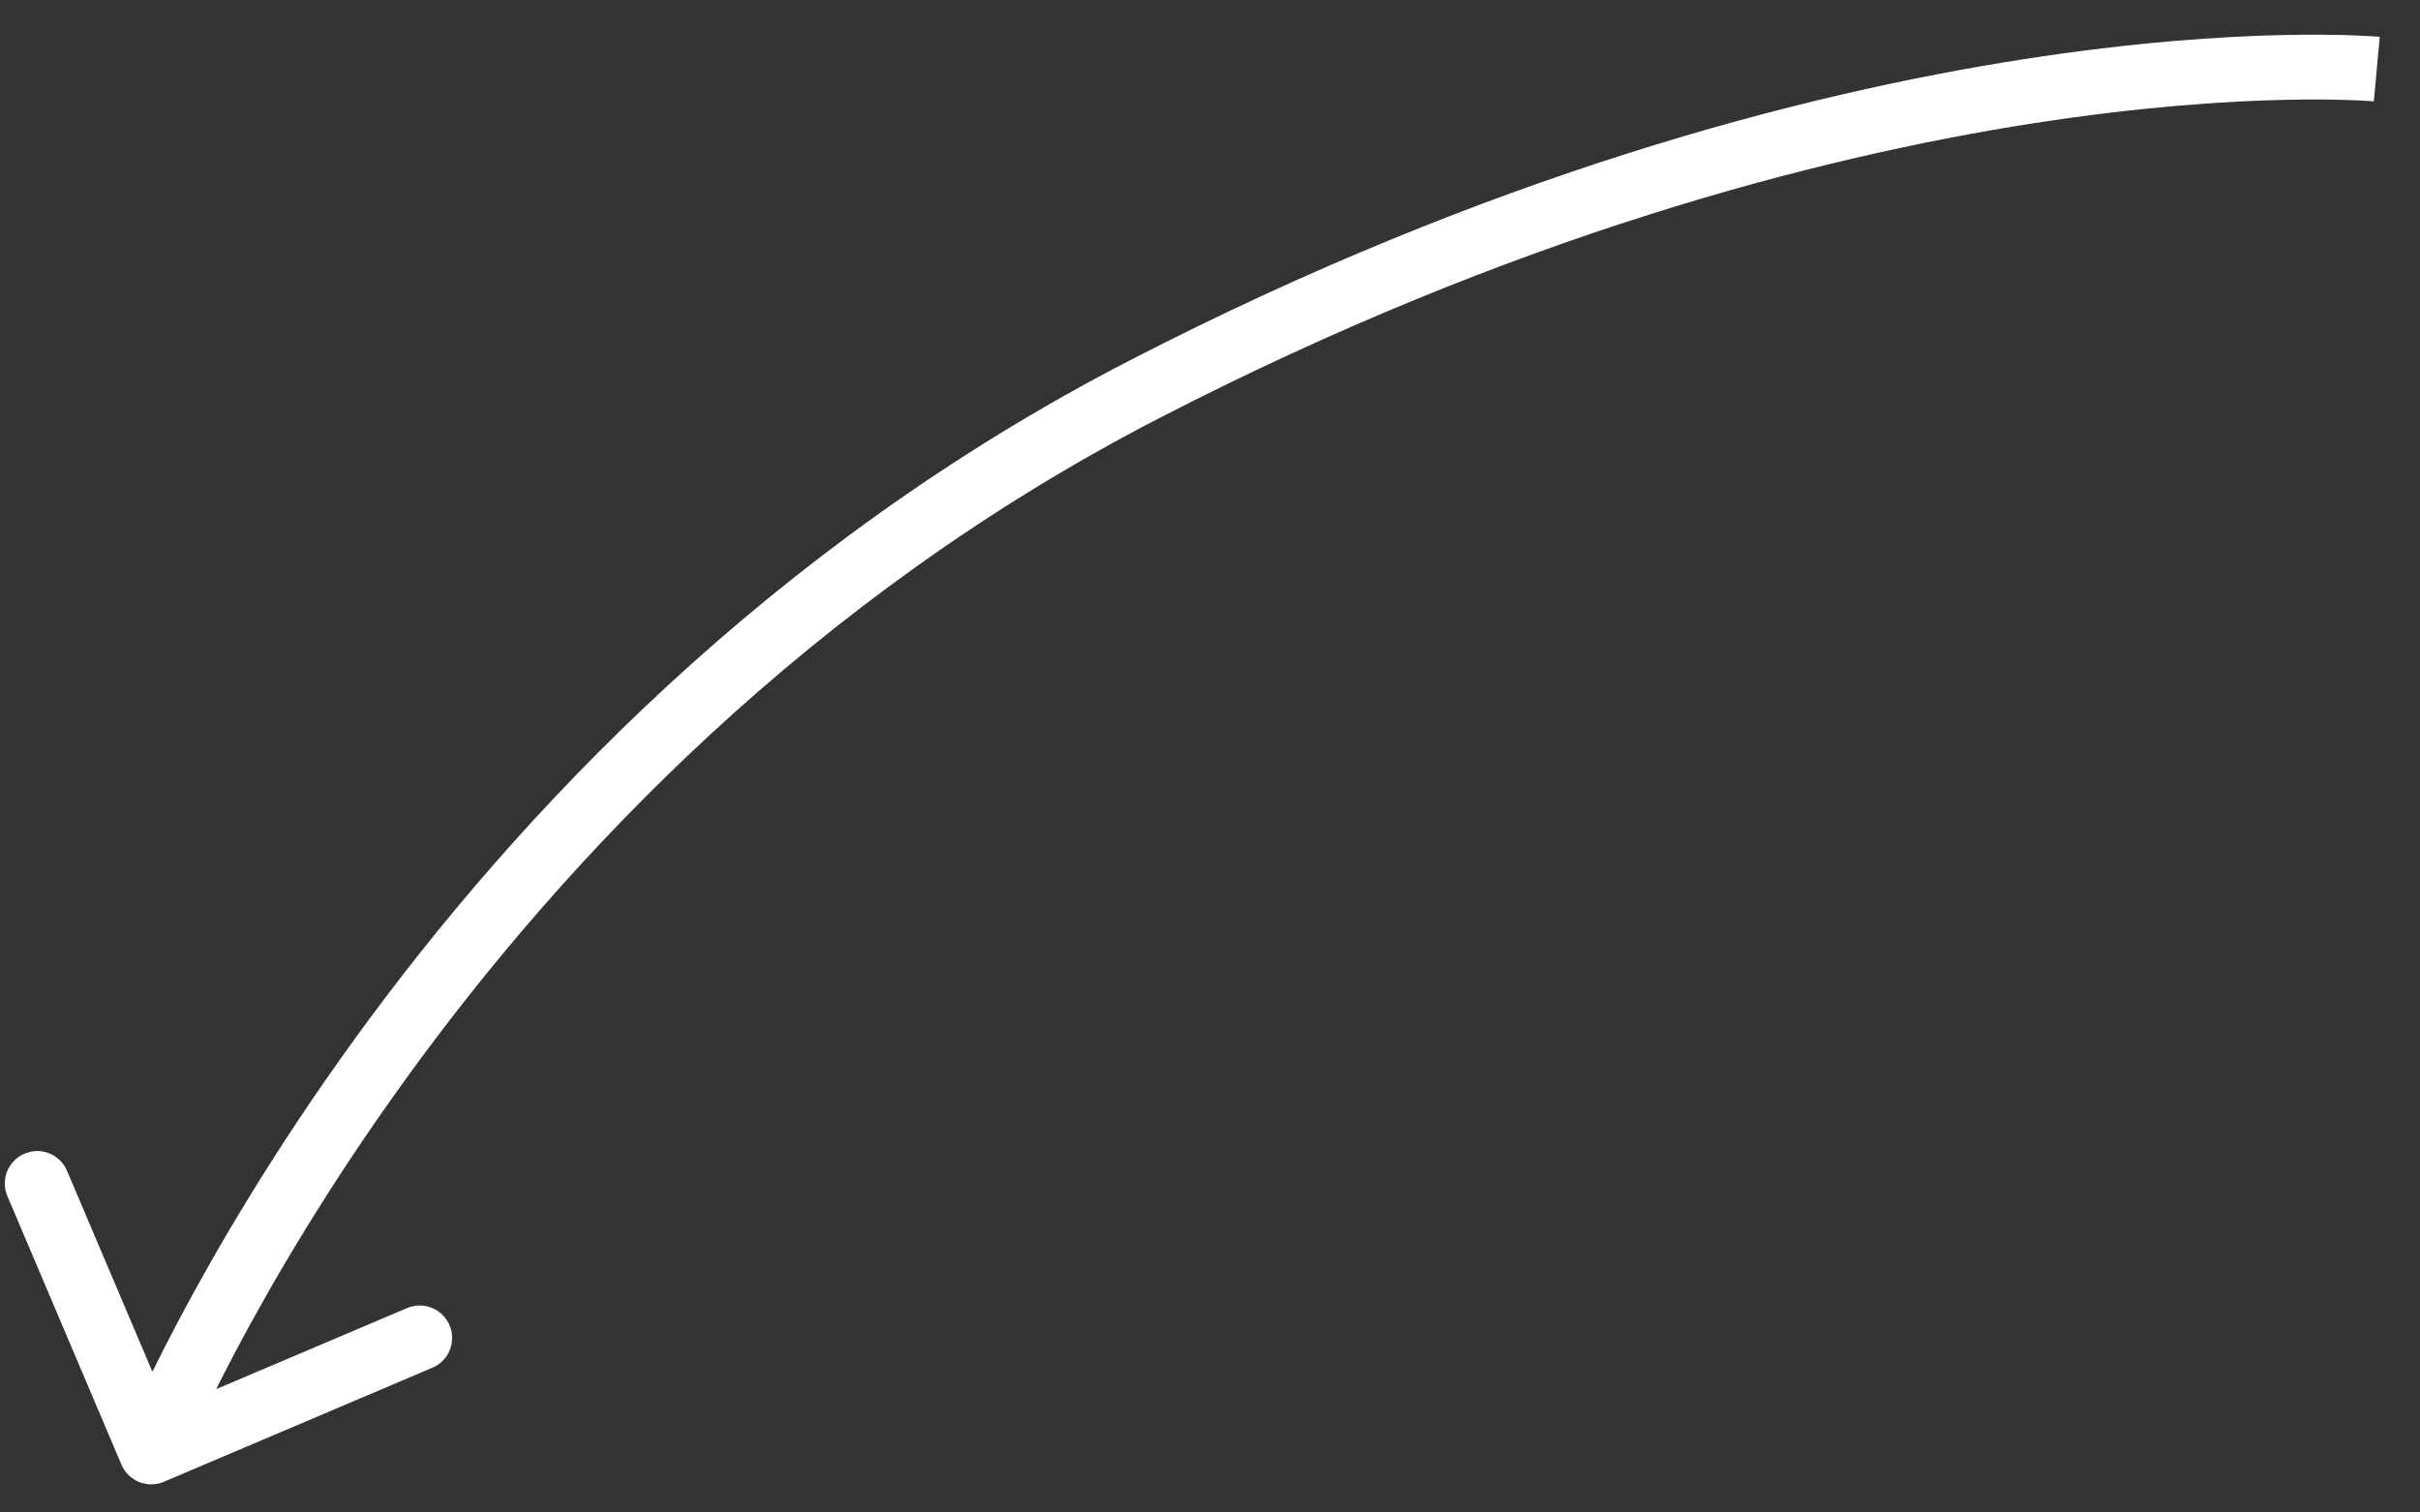 <?xml version="1.0" encoding="UTF-8"?> <svg xmlns="http://www.w3.org/2000/svg" width="56" height="35" viewBox="0 0 56 35" fill="none"><rect x="0" y="0" width="56" height="35" fill="#333333" stroke="none"/> <path d="M2.81 33.892C2.971 34.273 3.412 34.451 3.793 34.289L10.006 31.65C10.387 31.488 10.565 31.048 10.403 30.667C10.241 30.286 9.801 30.108 9.419 30.27L3.897 32.615L1.551 27.093C1.389 26.712 0.949 26.534 0.568 26.696C0.187 26.858 0.009 27.298 0.171 27.679L2.81 33.892ZM55 1.599C55.068 0.852 55.068 0.852 55.068 0.852C55.067 0.852 55.067 0.852 55.066 0.852C55.066 0.852 55.065 0.852 55.064 0.851C55.061 0.851 55.058 0.851 55.055 0.851C55.047 0.85 55.037 0.849 55.023 0.848C54.997 0.846 54.959 0.843 54.91 0.84C54.811 0.834 54.667 0.826 54.48 0.819C54.105 0.805 53.558 0.795 52.851 0.81C51.438 0.841 49.389 0.971 46.822 1.371C41.688 2.17 34.485 4.043 26.157 8.333L26.843 9.667C35.015 5.457 42.062 3.63 47.053 2.853C49.549 2.465 51.531 2.339 52.883 2.31C53.559 2.295 54.078 2.305 54.424 2.318C54.597 2.324 54.727 2.331 54.812 2.337C54.855 2.34 54.886 2.342 54.906 2.344C54.916 2.344 54.923 2.345 54.928 2.345C54.93 2.346 54.931 2.346 54.932 2.346C54.932 2.346 54.932 2.346 54.932 2.346C54.932 2.346 54.932 2.346 54.932 2.346C54.932 2.346 54.931 2.346 55 1.599ZM26.157 8.333C17.772 12.653 11.938 18.896 8.205 24.047C6.337 26.624 4.991 28.933 4.11 30.6C3.67 31.434 3.345 32.109 3.13 32.577C3.022 32.812 2.942 32.994 2.888 33.12C2.861 33.182 2.841 33.231 2.827 33.264C2.82 33.281 2.814 33.294 2.811 33.303C2.809 33.307 2.807 33.311 2.806 33.313C2.806 33.315 2.805 33.316 2.805 33.316C2.805 33.317 2.805 33.317 2.805 33.317C2.804 33.318 2.804 33.318 3.5 33.599C4.195 33.88 4.195 33.88 4.195 33.88C4.195 33.88 4.195 33.88 4.195 33.88C4.195 33.88 4.195 33.879 4.196 33.879C4.196 33.877 4.197 33.875 4.199 33.872C4.201 33.865 4.205 33.855 4.211 33.841C4.223 33.813 4.241 33.77 4.266 33.712C4.315 33.598 4.39 33.426 4.493 33.204C4.698 32.758 5.01 32.109 5.436 31.301C6.29 29.685 7.6 27.438 9.42 24.927C13.062 19.903 18.728 13.847 26.843 9.667L26.157 8.333Z" fill="white"></path> </svg> 
